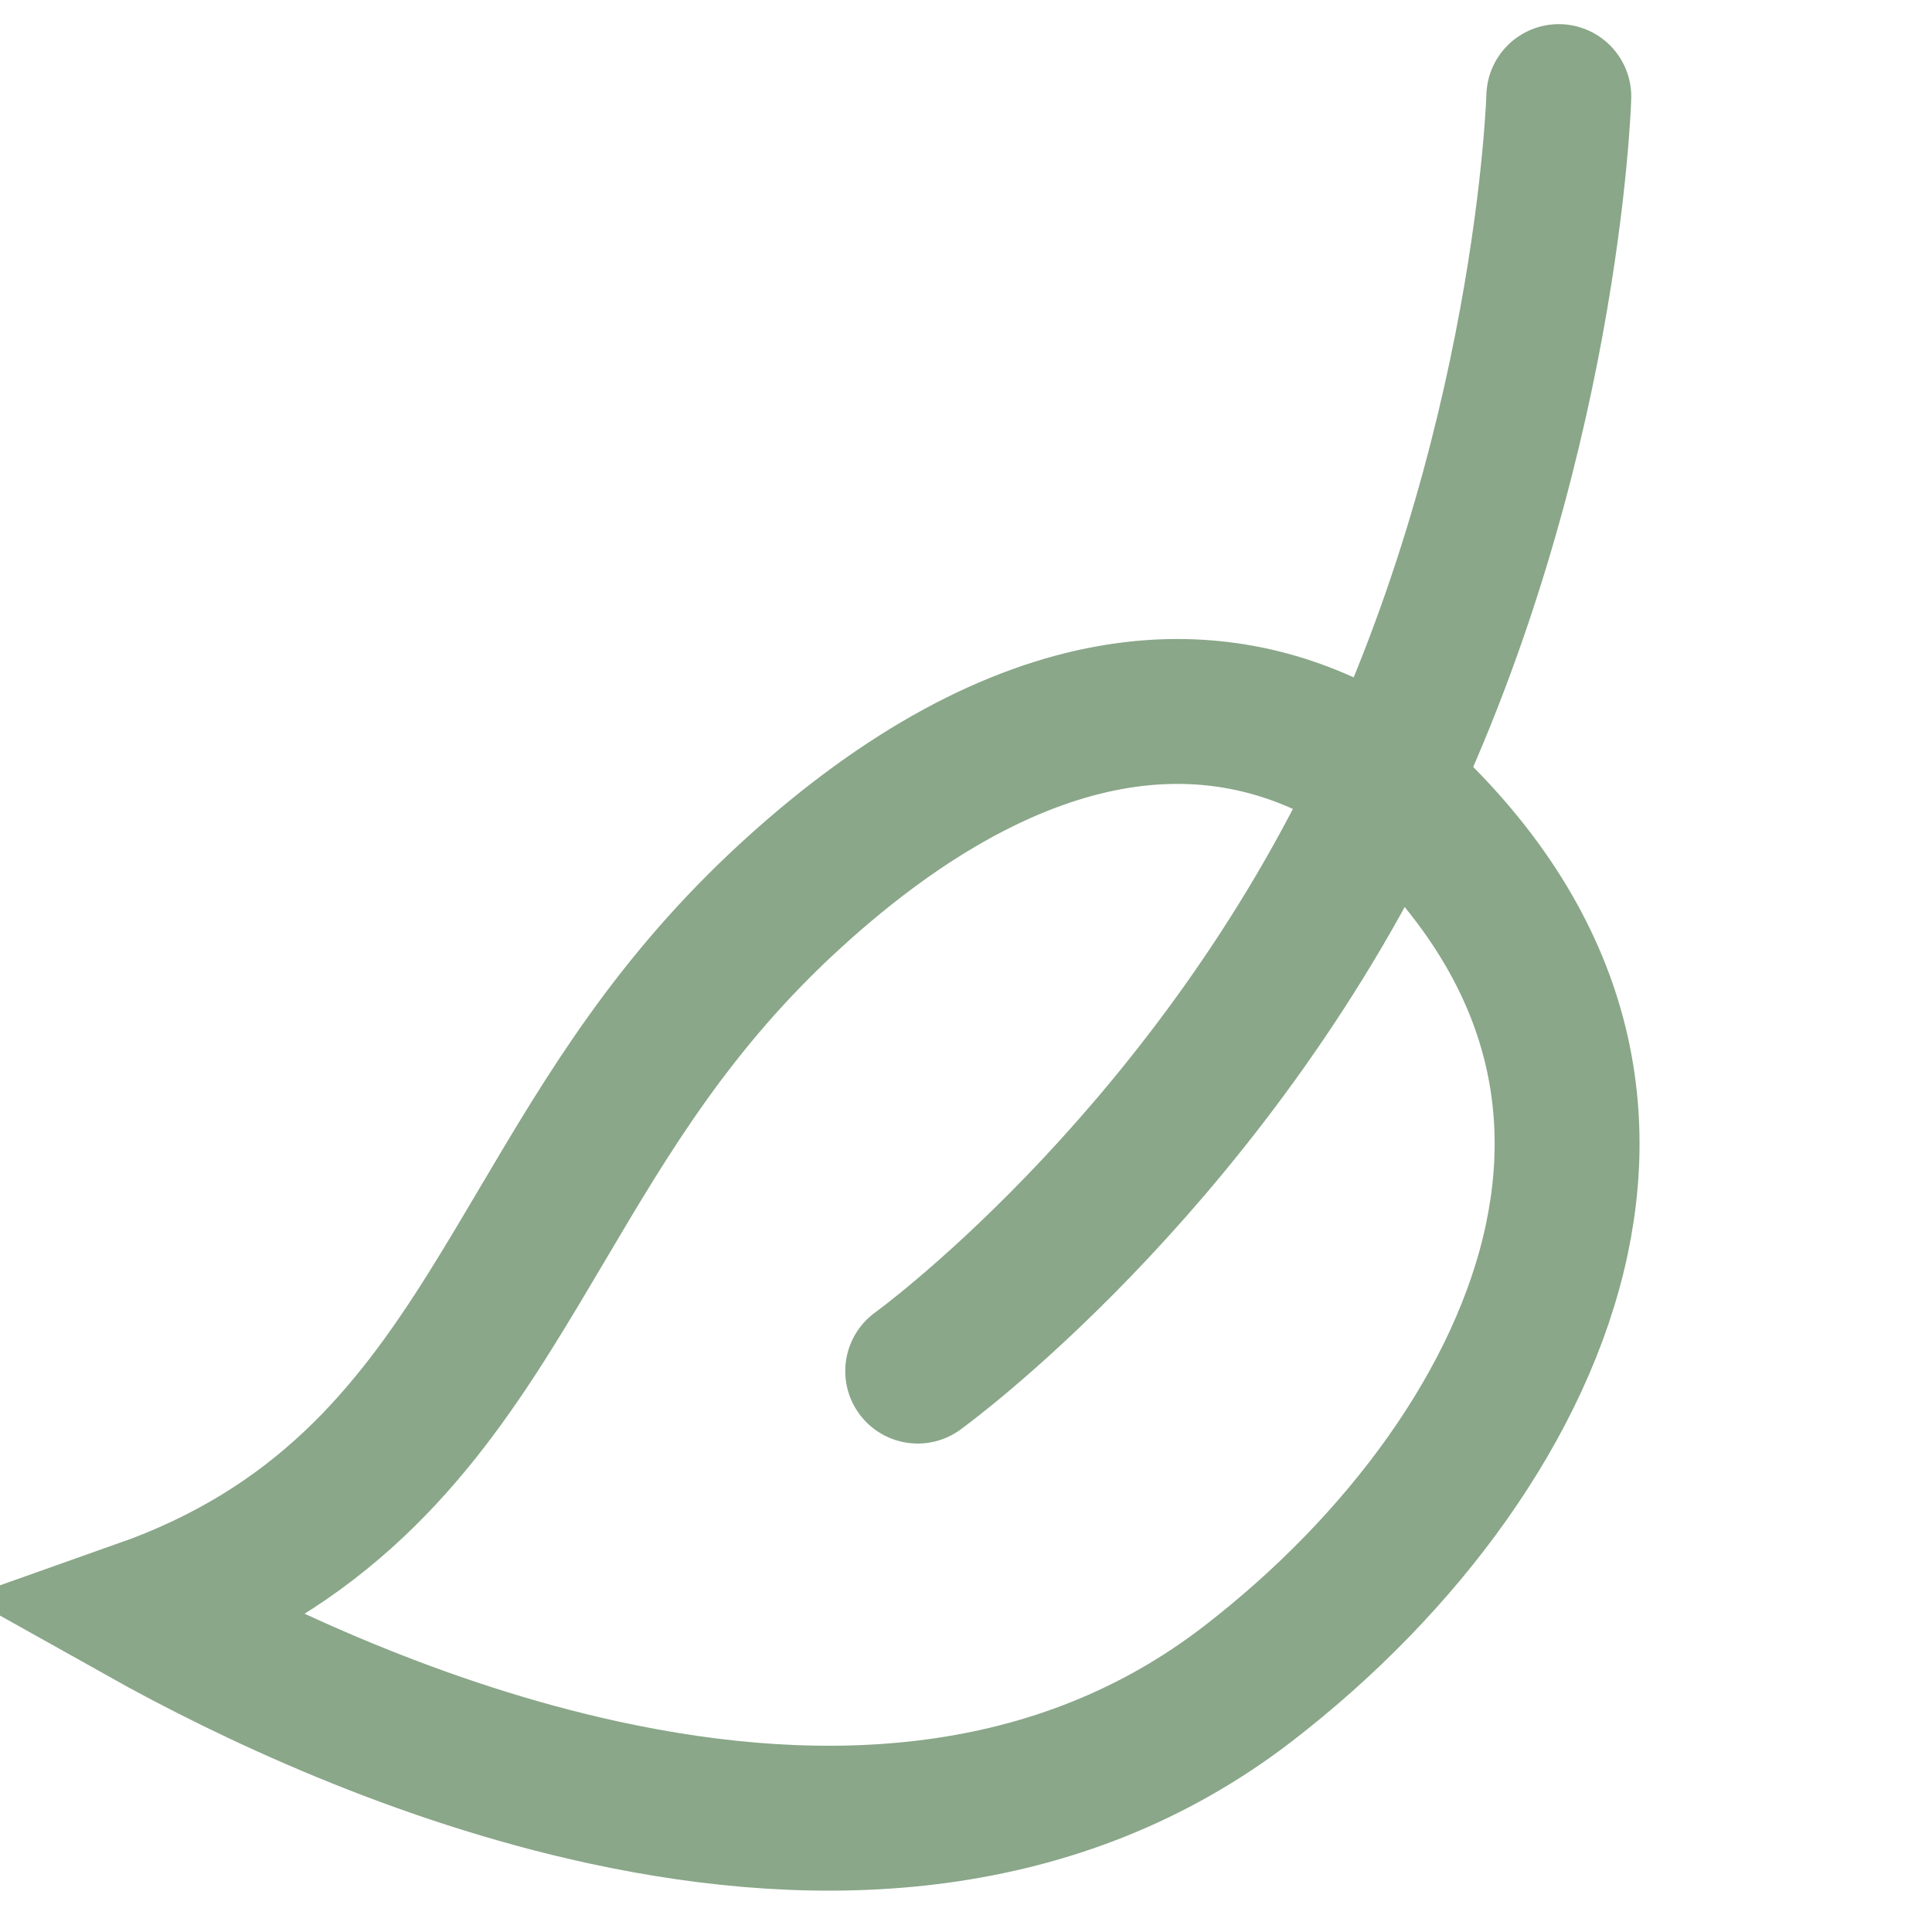 <svg width="80" height="80" viewBox="0 0 80 80" fill="none" xmlns="http://www.w3.org/2000/svg">
<g id="Frame 18363" clip-path="url(#clip0_201_550)">
<path id="Vector" d="M22.475 50.669C25.17 46.111 27.883 41.523 32.776 37.05C37.597 32.643 42.044 30.422 45.945 29.717C49.729 29.033 53.197 29.737 56.308 31.555C64.093 37.859 65.832 44.829 64.467 51.304C63.035 58.092 58.08 64.778 51.689 69.709C43.794 75.8 34.131 76.206 24.998 74.223C17.366 72.567 10.425 69.3 5.872 66.75C13.23 64.145 17.046 59.472 20.284 54.304C21.04 53.096 21.757 51.884 22.475 50.669Z" stroke="#8AA789" stroke-width="6"/>
<path id="Line 33" d="M38 56.774C38 56.774 49.459 48.511 56.785 33.726C64.111 18.941 64.547 4 64.547 4" stroke="#8AA789" stroke-width="6" stroke-linecap="round"/>
</g>
<defs>
<clipPath id="clip0_201_550">
<rect width="80" height="80" fill="white"/>
</clipPath>
</defs>
</svg>
